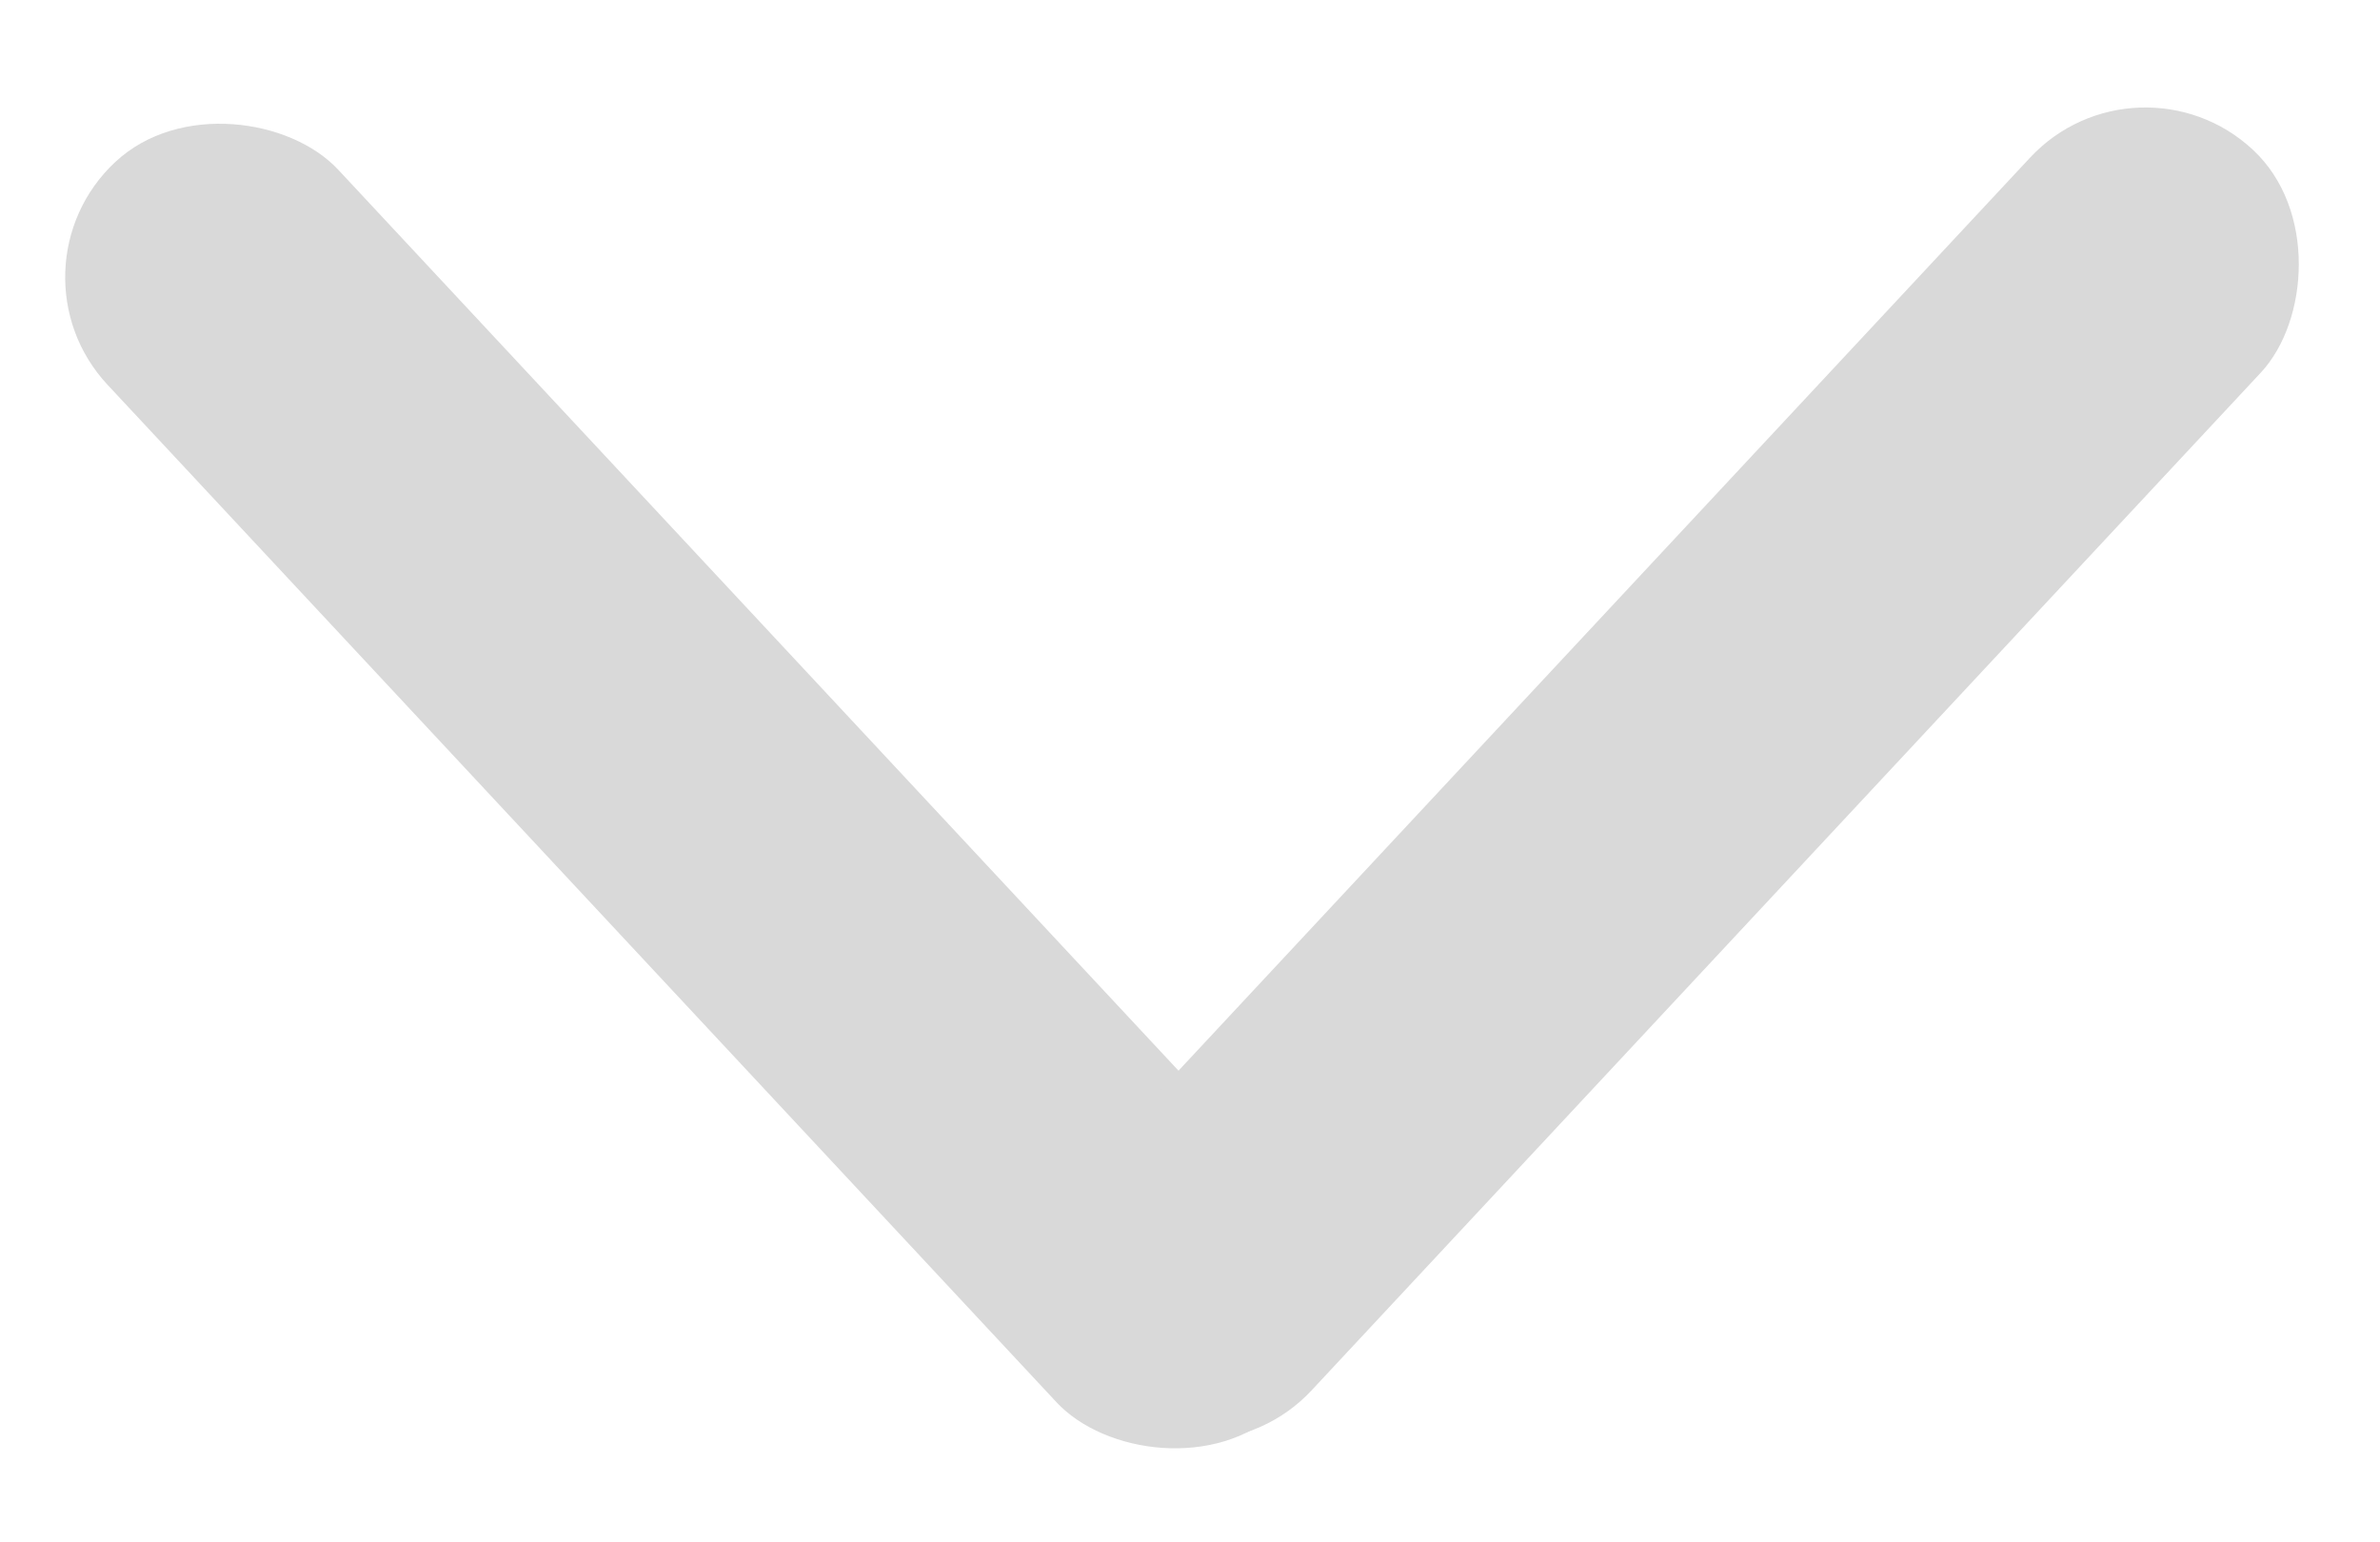 <svg width="54" height="35" viewBox="0 0 54 35" fill="none" xmlns="http://www.w3.org/2000/svg">
<rect y="6.115" width="7.156" height="38.729" rx="3.578" transform="rotate(-43 0 6.115)" fill="#D9D9D9"/>
<rect x="48.501" y="0.96" width="7.156" height="38.729" rx="3.578" transform="rotate(43 48.501 0.96)" fill="#D9D9D9"/>
</svg>
